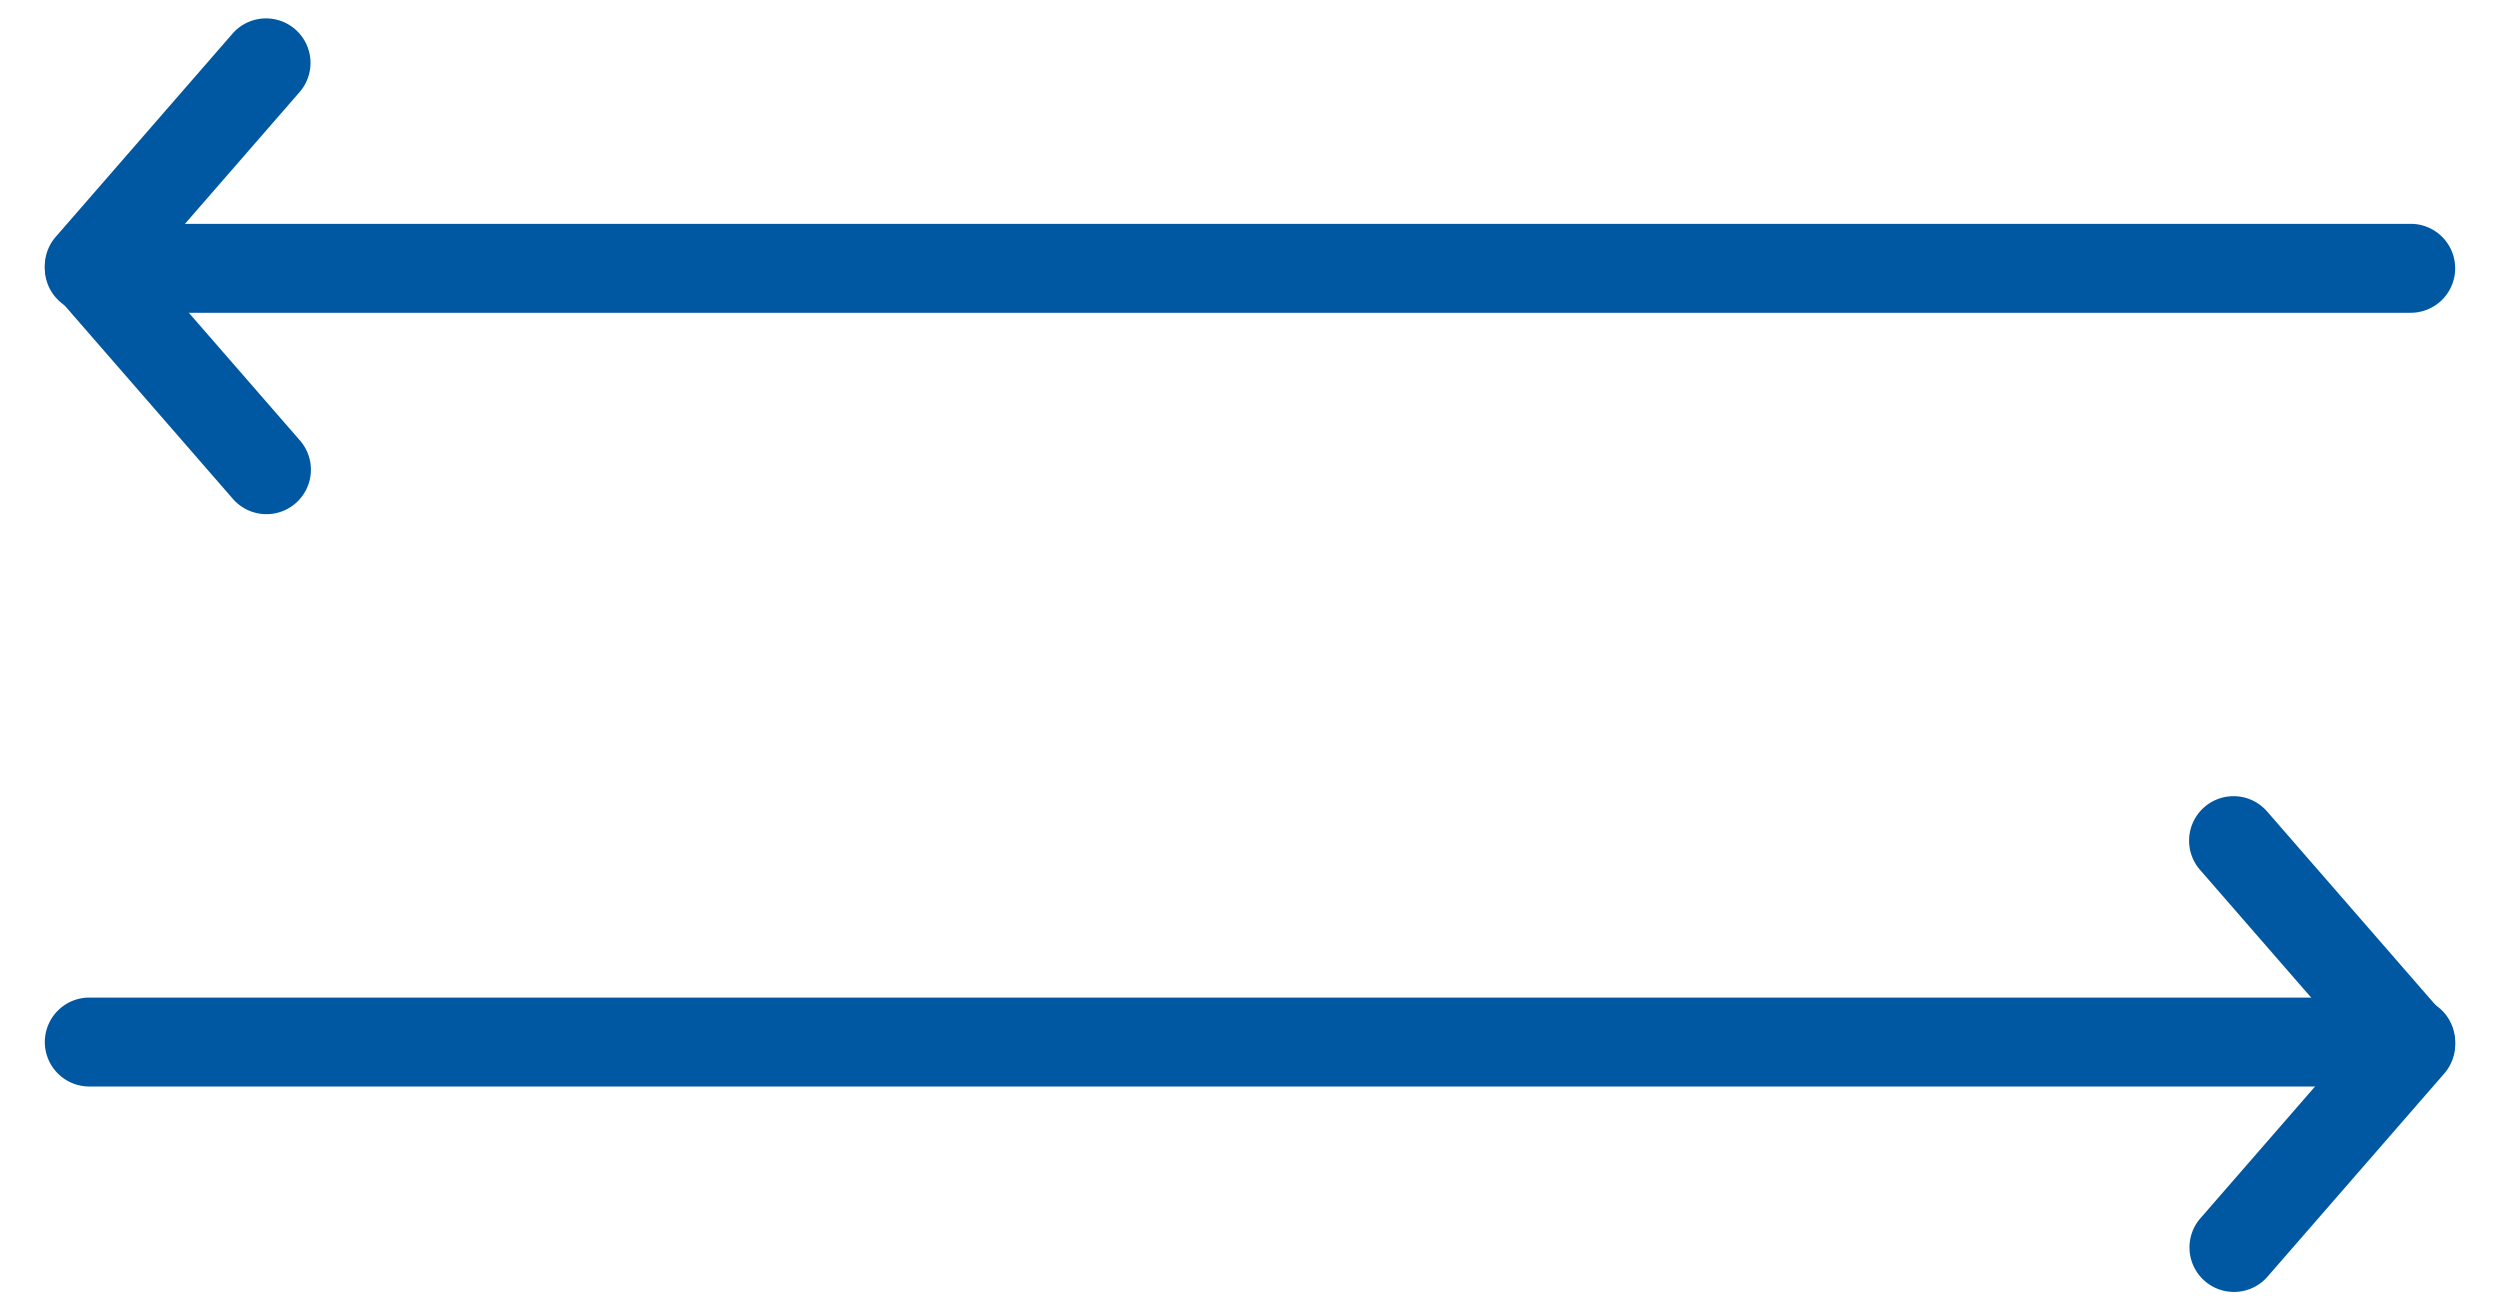 <svg xmlns="http://www.w3.org/2000/svg" width="112.438" height="58.933" viewBox="0 0 112.438 58.933"><g transform="translate(-726.484 -2659.433)"><g transform="translate(834.906 2661.5) rotate(90)"><path d="M0,106.406a2,2,0,0,1-2-2V0A2,2,0,0,1,0-2,2,2,0,0,1,2,0V104.406A2,2,0,0,1,0,106.406Z" transform="translate(10 0)" fill="#0158a2"/><path d="M13.058,15.863A2,2,0,0,1,11.065,14L10.346,3.654,0,2.935a2,2,0,1,1,.277-3.99l12.083.84a2,2,0,0,1,1.857,1.857l.84,12.083A2,2,0,0,1,13.2,15.858C13.151,15.862,13.1,15.863,13.058,15.863Z" transform="translate(19.799 97.024) rotate(135)" fill="#0158a2"/></g><g transform="translate(730.5 2716.299) rotate(-90)"><path d="M0,106.406a2,2,0,0,1-2-2V0A2,2,0,0,1,0-2,2,2,0,0,1,2,0V104.406A2,2,0,0,1,0,106.406Z" transform="translate(10 0)" fill="#0158a2"/><path d="M13.058,15.863A2,2,0,0,1,11.065,14L10.346,3.654,0,2.935a2,2,0,1,1,.277-3.99l12.083.84a2,2,0,0,1,1.857,1.857l.84,12.083A2,2,0,0,1,13.2,15.858C13.151,15.862,13.1,15.863,13.058,15.863Z" transform="translate(19.799 97.024) rotate(135)" fill="#0158a2"/></g></g></svg>